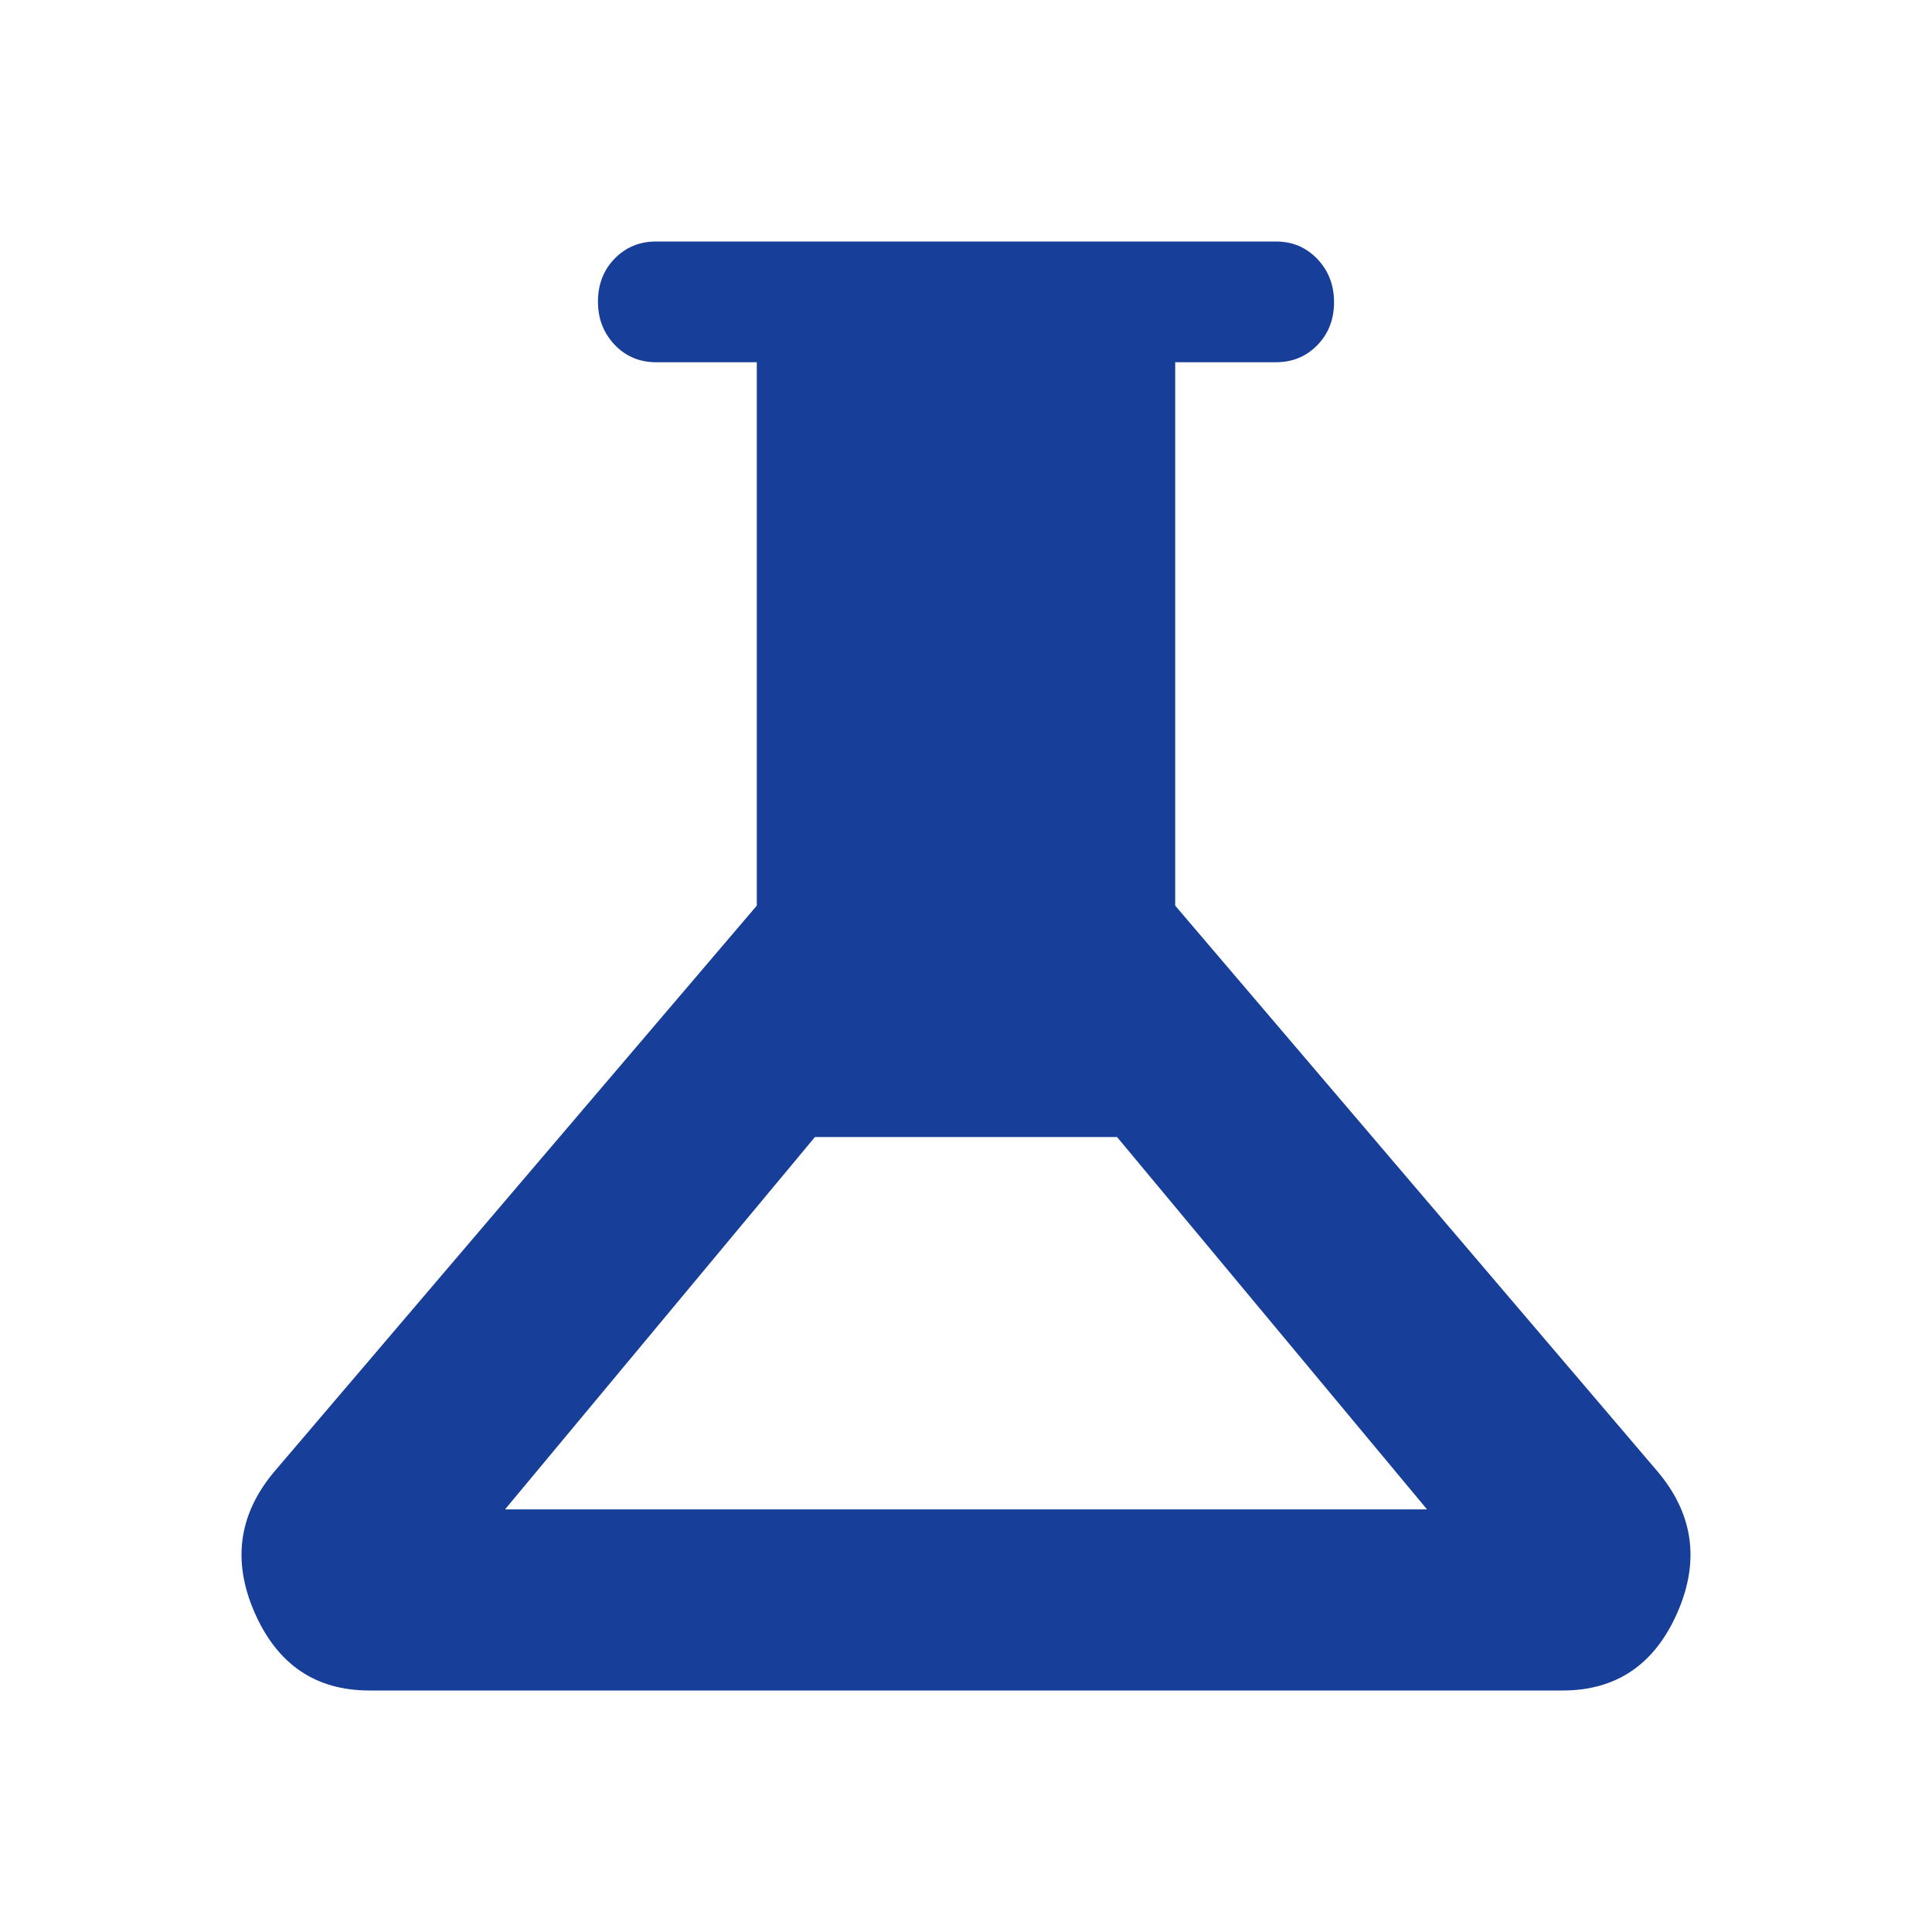 <svg width="32" height="32" viewBox="0 0 32 32" fill="none" xmlns="http://www.w3.org/2000/svg">
<path d="M6.119 28C5.225 28 4.59 27.567 4.213 26.7C3.837 25.833 3.959 25.044 4.579 24.333L12.535 15V6H10.867C10.594 6 10.366 5.904 10.181 5.711C9.997 5.518 9.904 5.279 9.904 4.994C9.904 4.709 9.997 4.472 10.181 4.283C10.366 4.094 10.594 4 10.867 4H21.133C21.406 4 21.634 4.096 21.819 4.289C22.003 4.482 22.096 4.721 22.096 5.006C22.096 5.291 22.003 5.528 21.819 5.717C21.634 5.906 21.406 6 21.133 6H19.465V15L27.421 24.333C28.041 25.044 28.163 25.833 27.787 26.7C27.41 27.567 26.775 28 25.881 28H6.119ZM8.365 25H23.636L18.502 18.833H13.498L8.365 25Z" fill="#173F99"/>
</svg>
